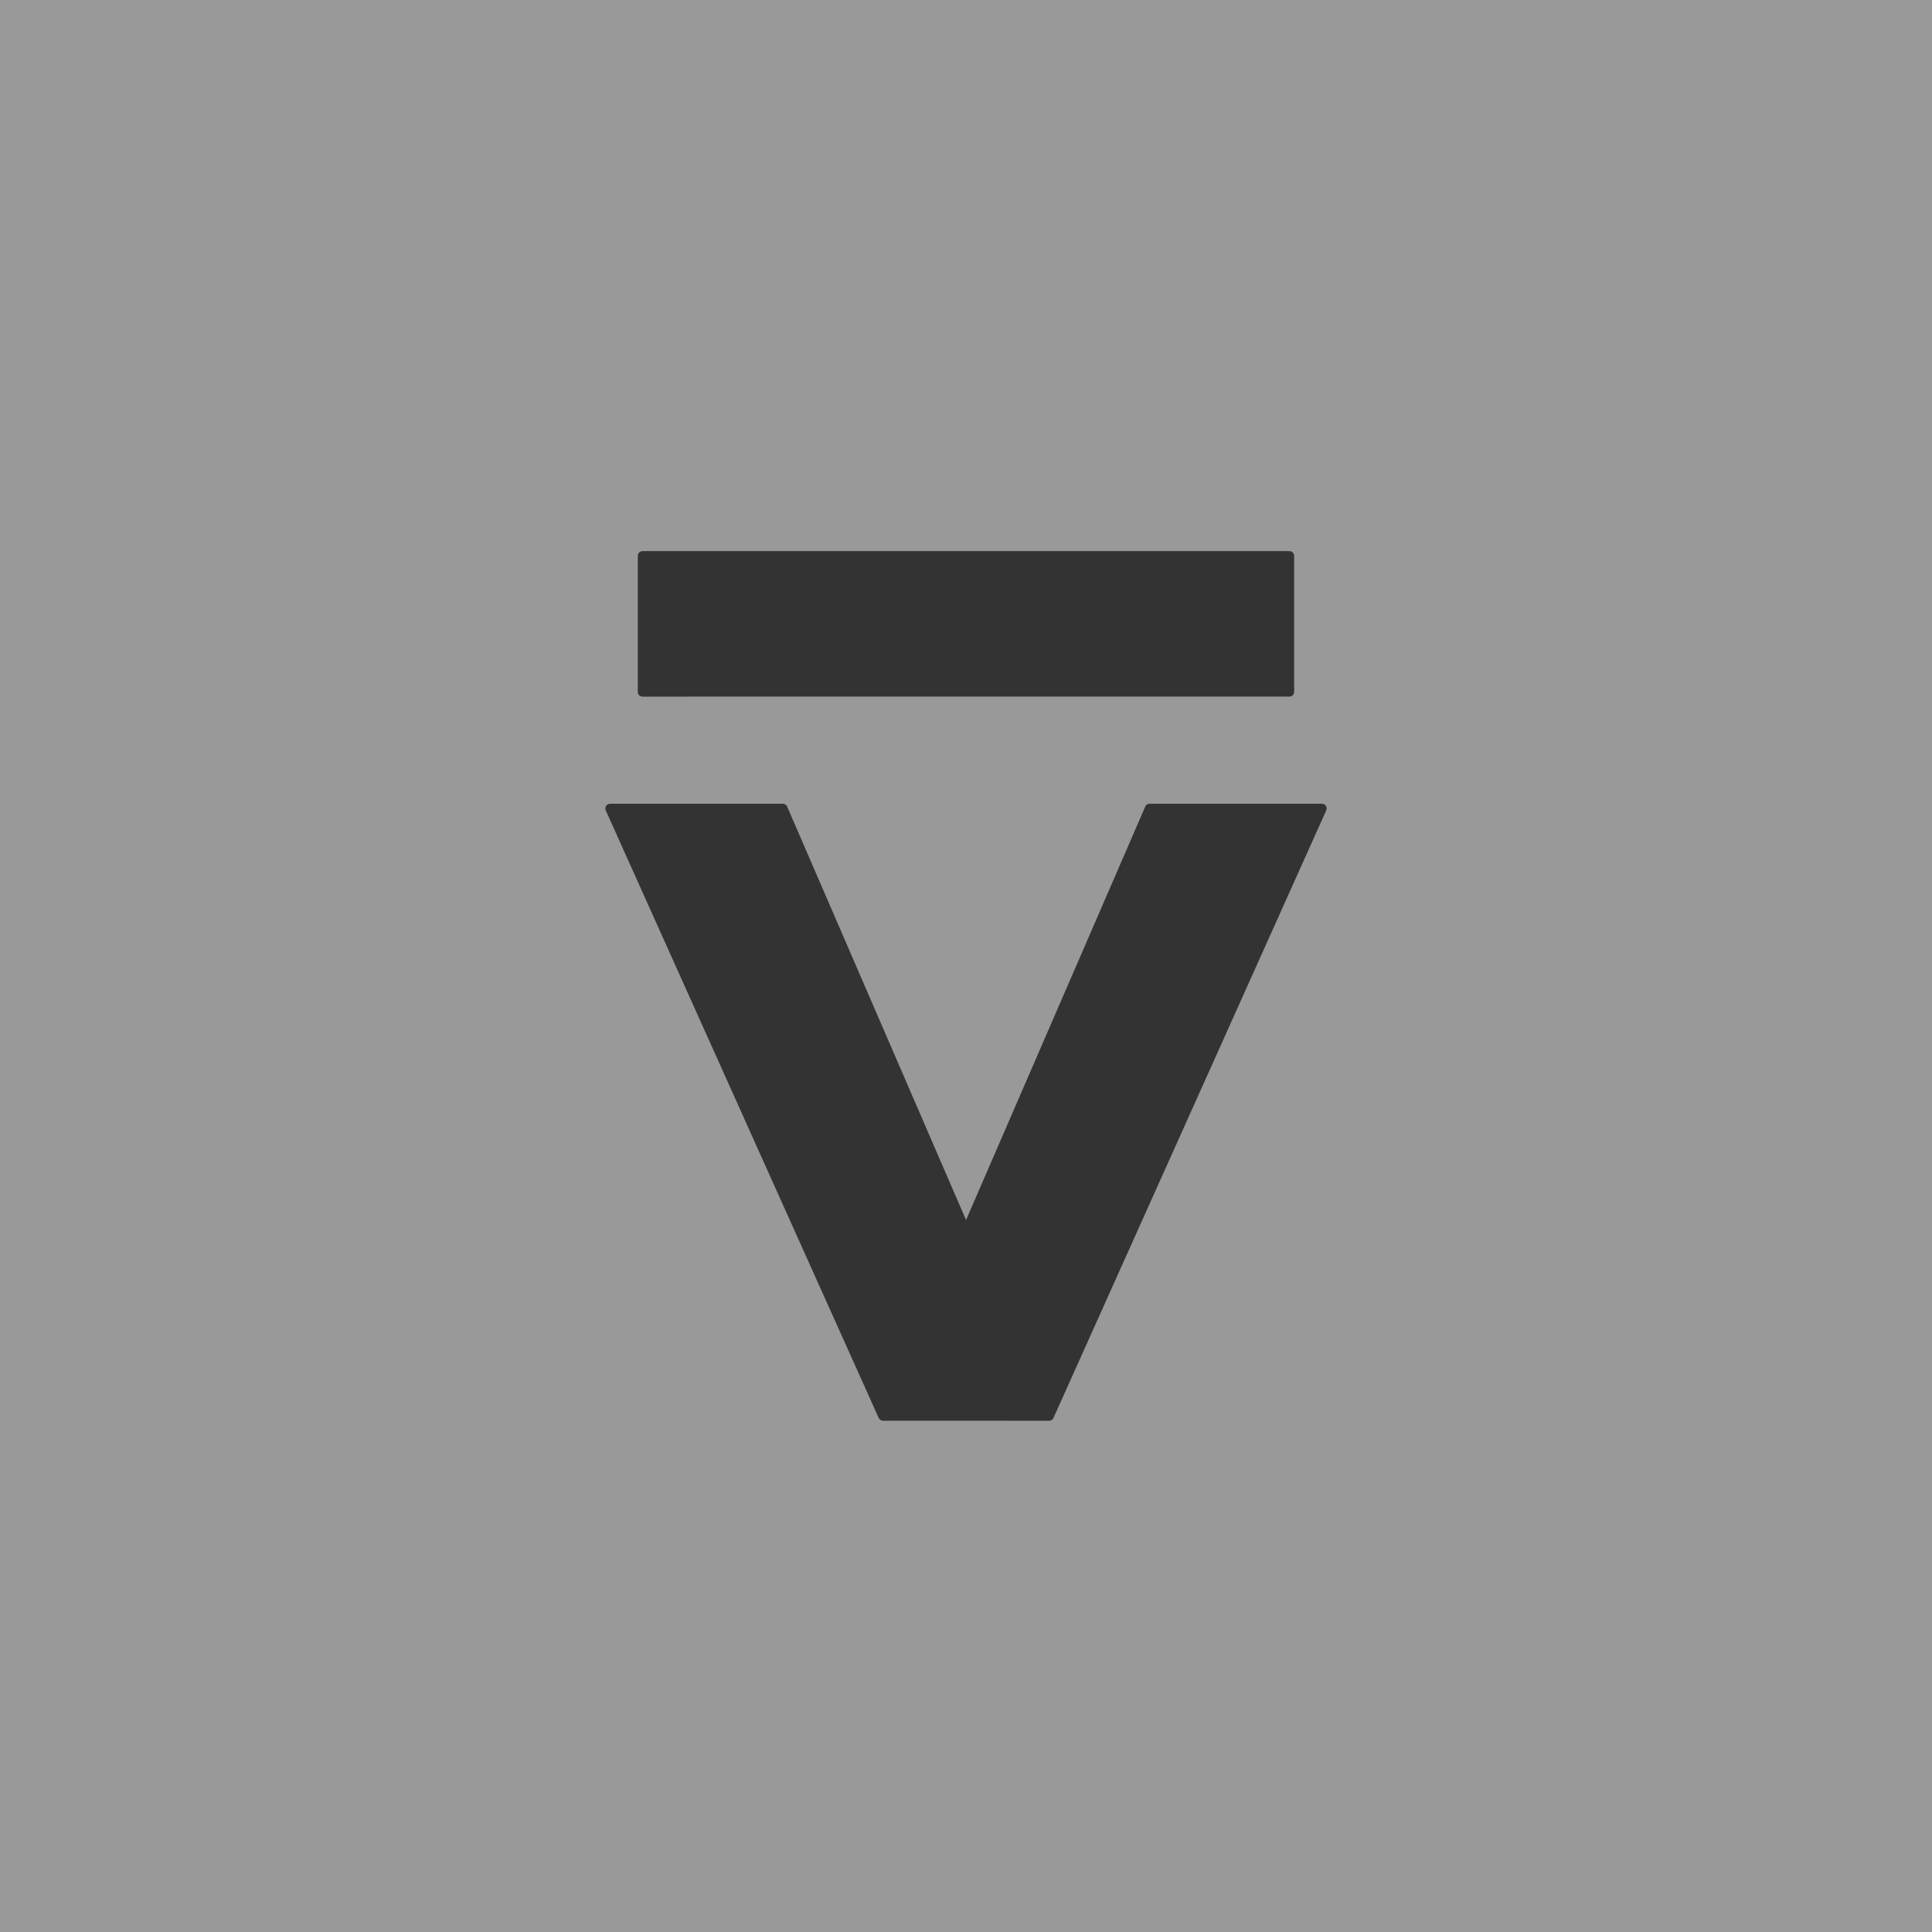 <svg xmlns="http://www.w3.org/2000/svg" width="56.829" height="56.829" viewBox="0 0 56.829 56.829">
  <rect x="0" y="0" width="56.829" height="56.829" fill="#333333" stroke="none"/>
  <path id="Trazado_240" data-name="Trazado 240" d="M74.468,7628.747H131.3v56.829H74.468Zm30.86,41.791a.141.141,0,0,0,.127-.082l8.022-17.867a.14.14,0,0,0-.127-.2h-5.069a.136.136,0,0,0-.126.083l-5.271,12.161-5.263-12.162a.139.139,0,0,0-.127-.082h-5.08a.138.138,0,0,0-.117.065.14.14,0,0,0-.01.133l8.027,17.867a.138.138,0,0,0,.126.082Zm7.067-21.3a.14.14,0,0,0,.14-.14v-4a.14.14,0,0,0-.14-.14H93.369a.14.14,0,0,0-.14.14v4a.14.14,0,0,0,.14.14Z" transform="translate(-74.468 -7628.747)" fill="#fff" opacity="0.5"/>
</svg>
